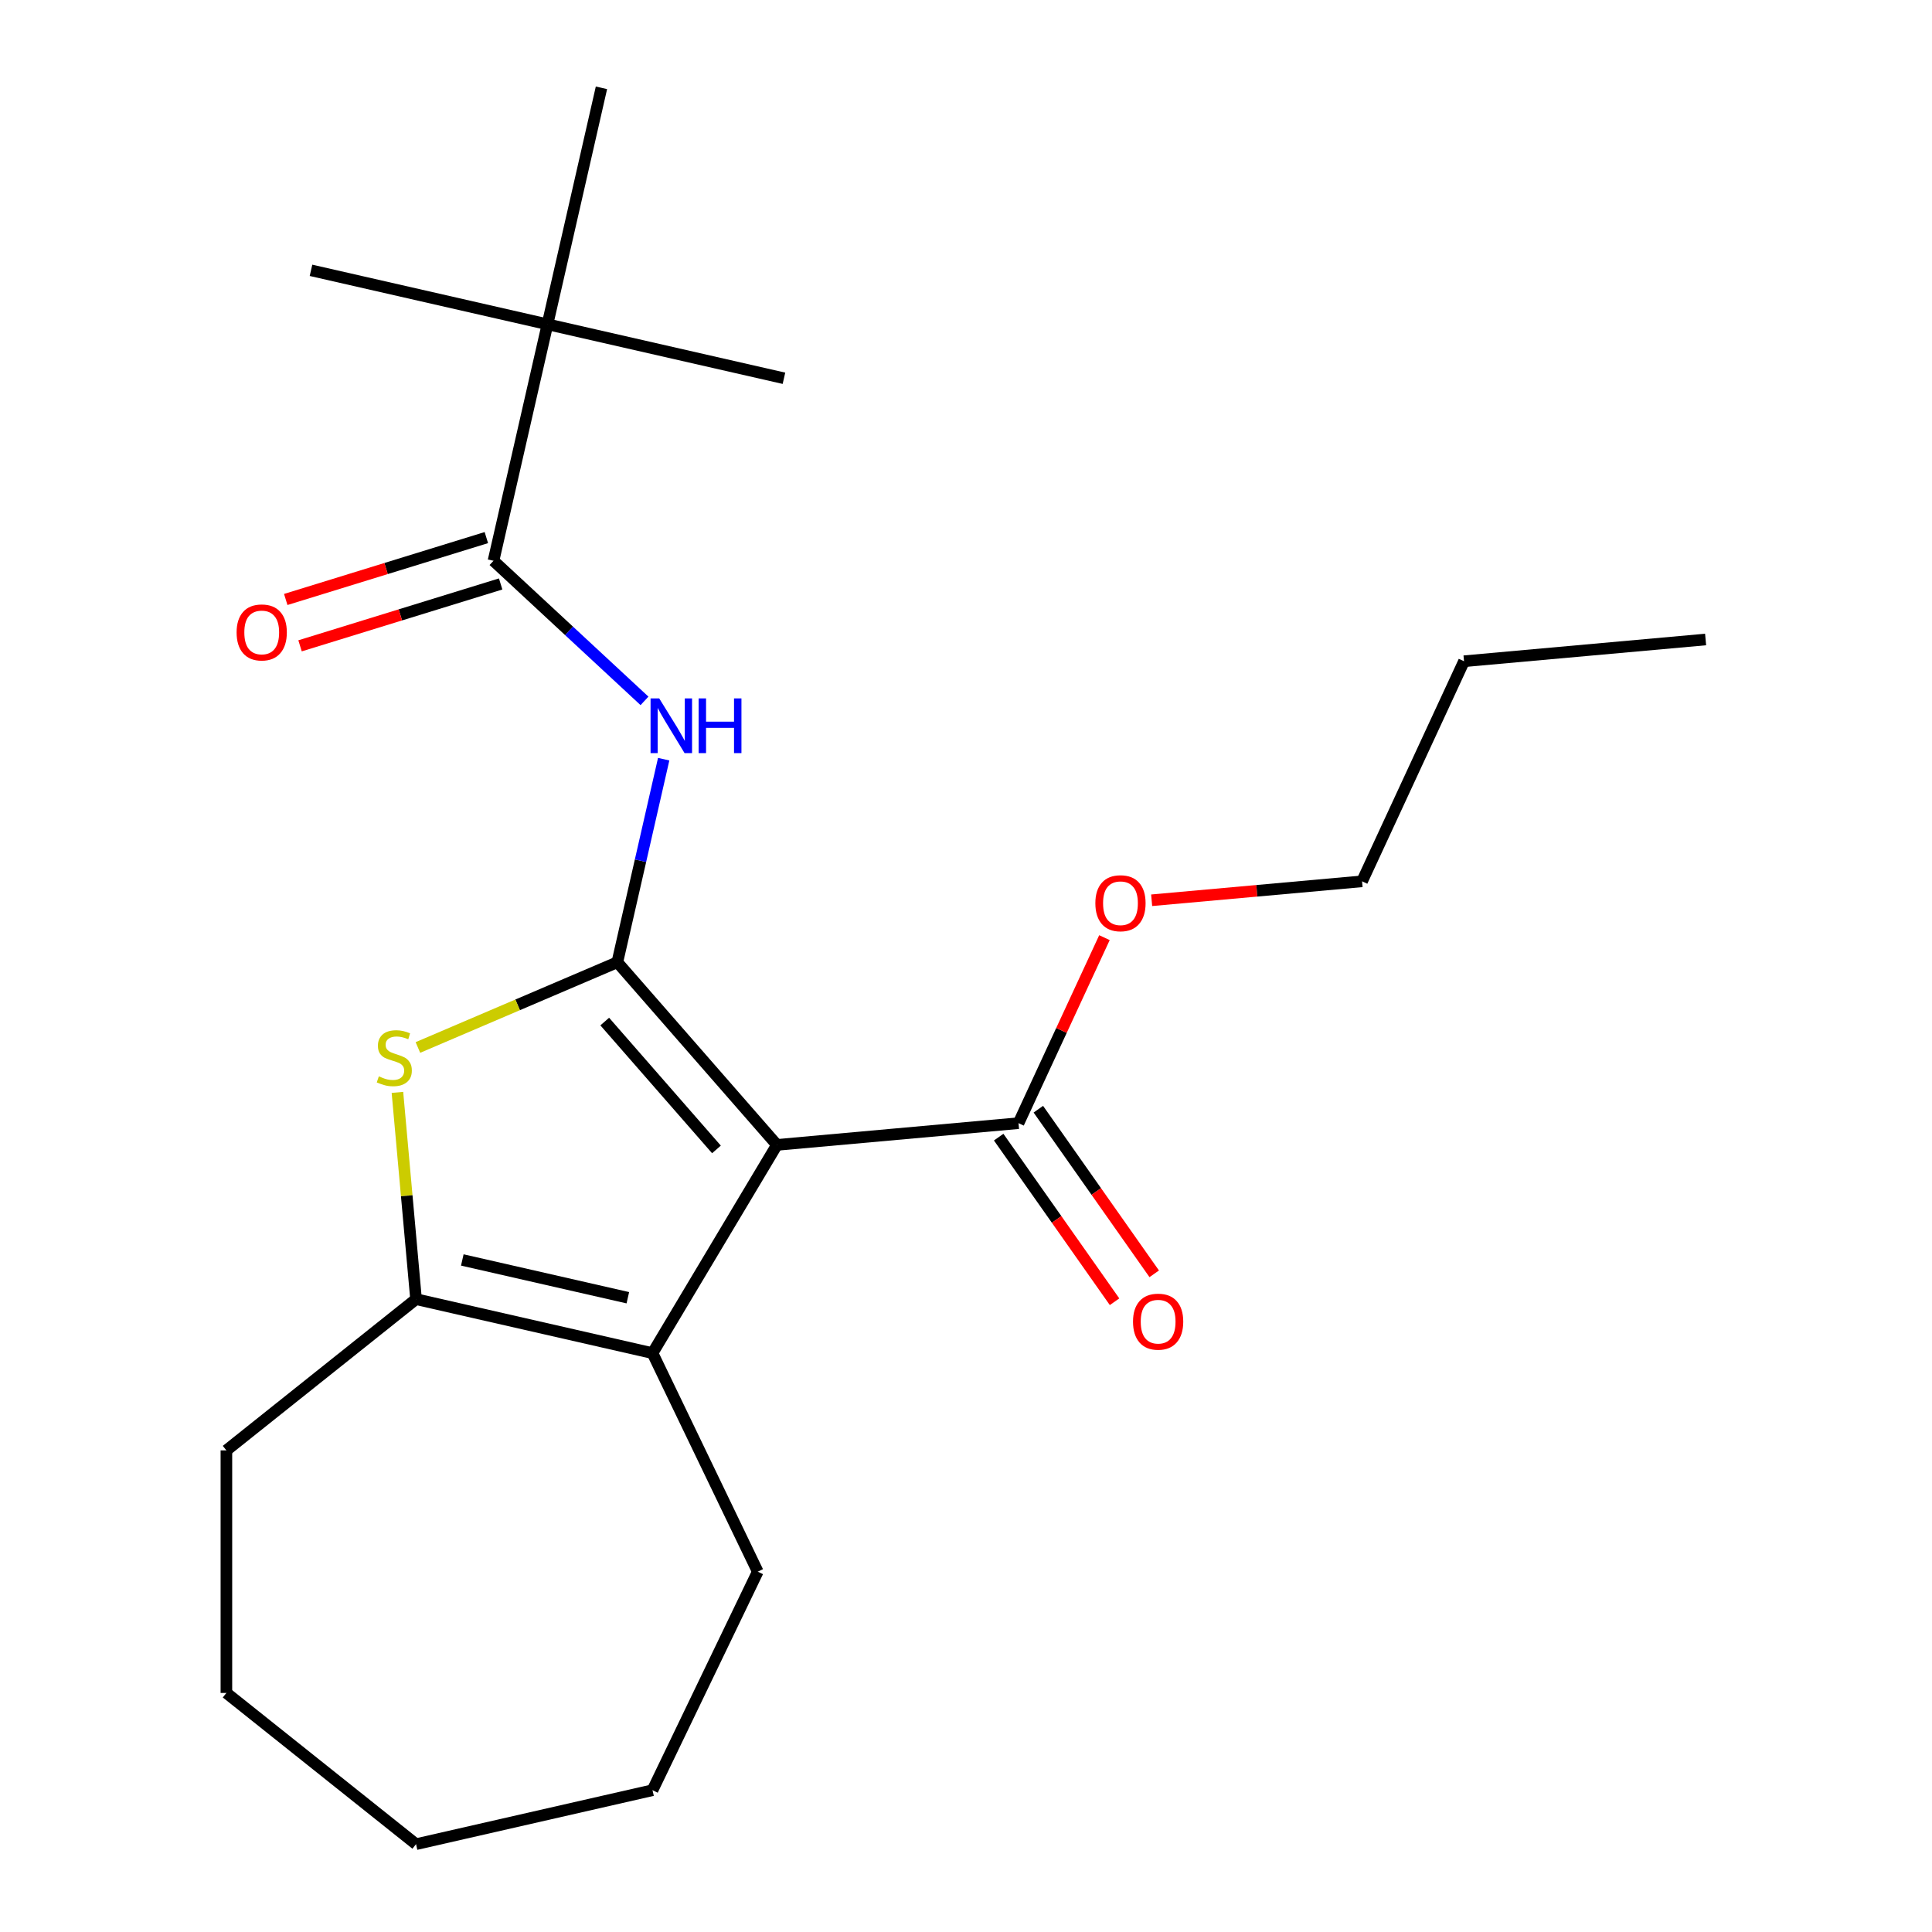 <?xml version='1.0' encoding='iso-8859-1'?>
<svg version='1.1' baseProfile='full'
              xmlns='http://www.w3.org/2000/svg'
                      xmlns:rdkit='http://www.rdkit.org/xml'
                      xmlns:xlink='http://www.w3.org/1999/xlink'
                  xml:space='preserve'
width='1000px' height='1000px' viewBox='0 0 1000 1000'>
<!-- END OF HEADER -->
<rect style='opacity:1.0;fill:#FFFFFF;stroke:none' width='1000' height='1000' x='0' y='0'> </rect>
<path class='bond-0' d='M 319.533,498.053 L 402.136,592.6' style='fill:none;fill-rule:evenodd;stroke:#000000;stroke-width:6px;stroke-linecap:butt;stroke-linejoin:miter;stroke-opacity:1' />
<path class='bond-0' d='M 313.014,528.755 L 370.836,594.938' style='fill:none;fill-rule:evenodd;stroke:#000000;stroke-width:6px;stroke-linecap:butt;stroke-linejoin:miter;stroke-opacity:1' />
<path class='bond-1' d='M 319.533,498.053 L 267.919,520.113' style='fill:none;fill-rule:evenodd;stroke:#000000;stroke-width:6px;stroke-linecap:butt;stroke-linejoin:miter;stroke-opacity:1' />
<path class='bond-1' d='M 267.919,520.113 L 216.306,542.174' style='fill:none;fill-rule:evenodd;stroke:#CCCC00;stroke-width:6px;stroke-linecap:butt;stroke-linejoin:miter;stroke-opacity:1' />
<path class='bond-3' d='M 319.533,498.053 L 331.527,445.501' style='fill:none;fill-rule:evenodd;stroke:#000000;stroke-width:6px;stroke-linecap:butt;stroke-linejoin:miter;stroke-opacity:1' />
<path class='bond-3' d='M 331.527,445.501 L 343.522,392.95' style='fill:none;fill-rule:evenodd;stroke:#0000FF;stroke-width:6px;stroke-linecap:butt;stroke-linejoin:miter;stroke-opacity:1' />
<path class='bond-2' d='M 402.136,592.6 L 337.742,700.377' style='fill:none;fill-rule:evenodd;stroke:#000000;stroke-width:6px;stroke-linecap:butt;stroke-linejoin:miter;stroke-opacity:1' />
<path class='bond-6' d='M 402.136,592.6 L 527.179,581.346' style='fill:none;fill-rule:evenodd;stroke:#000000;stroke-width:6px;stroke-linecap:butt;stroke-linejoin:miter;stroke-opacity:1' />
<path class='bond-4' d='M 205.709,565.415 L 210.525,618.927' style='fill:none;fill-rule:evenodd;stroke:#CCCC00;stroke-width:6px;stroke-linecap:butt;stroke-linejoin:miter;stroke-opacity:1' />
<path class='bond-4' d='M 210.525,618.927 L 215.341,672.44' style='fill:none;fill-rule:evenodd;stroke:#000000;stroke-width:6px;stroke-linecap:butt;stroke-linejoin:miter;stroke-opacity:1' />
<path class='bond-11' d='M 337.742,700.377 L 392.216,813.493' style='fill:none;fill-rule:evenodd;stroke:#000000;stroke-width:6px;stroke-linecap:butt;stroke-linejoin:miter;stroke-opacity:1' />
<path class='bond-22' d='M 337.742,700.377 L 215.341,672.44' style='fill:none;fill-rule:evenodd;stroke:#000000;stroke-width:6px;stroke-linecap:butt;stroke-linejoin:miter;stroke-opacity:1' />
<path class='bond-22' d='M 324.969,671.706 L 239.289,652.15' style='fill:none;fill-rule:evenodd;stroke:#000000;stroke-width:6px;stroke-linecap:butt;stroke-linejoin:miter;stroke-opacity:1' />
<path class='bond-5' d='M 333.591,362.774 L 294.514,326.515' style='fill:none;fill-rule:evenodd;stroke:#0000FF;stroke-width:6px;stroke-linecap:butt;stroke-linejoin:miter;stroke-opacity:1' />
<path class='bond-5' d='M 294.514,326.515 L 255.436,290.257' style='fill:none;fill-rule:evenodd;stroke:#000000;stroke-width:6px;stroke-linecap:butt;stroke-linejoin:miter;stroke-opacity:1' />
<path class='bond-12' d='M 215.341,672.44 L 117.183,750.718' style='fill:none;fill-rule:evenodd;stroke:#000000;stroke-width:6px;stroke-linecap:butt;stroke-linejoin:miter;stroke-opacity:1' />
<path class='bond-7' d='M 255.436,290.257 L 283.373,167.856' style='fill:none;fill-rule:evenodd;stroke:#000000;stroke-width:6px;stroke-linecap:butt;stroke-linejoin:miter;stroke-opacity:1' />
<path class='bond-8' d='M 251.735,278.26 L 199.819,294.274' style='fill:none;fill-rule:evenodd;stroke:#000000;stroke-width:6px;stroke-linecap:butt;stroke-linejoin:miter;stroke-opacity:1' />
<path class='bond-8' d='M 199.819,294.274 L 147.903,310.288' style='fill:none;fill-rule:evenodd;stroke:#FF0000;stroke-width:6px;stroke-linecap:butt;stroke-linejoin:miter;stroke-opacity:1' />
<path class='bond-8' d='M 259.137,302.254 L 207.22,318.268' style='fill:none;fill-rule:evenodd;stroke:#000000;stroke-width:6px;stroke-linecap:butt;stroke-linejoin:miter;stroke-opacity:1' />
<path class='bond-8' d='M 207.22,318.268 L 155.304,334.282' style='fill:none;fill-rule:evenodd;stroke:#FF0000;stroke-width:6px;stroke-linecap:butt;stroke-linejoin:miter;stroke-opacity:1' />
<path class='bond-9' d='M 516.913,588.573 L 546.902,631.175' style='fill:none;fill-rule:evenodd;stroke:#000000;stroke-width:6px;stroke-linecap:butt;stroke-linejoin:miter;stroke-opacity:1' />
<path class='bond-9' d='M 546.902,631.175 L 576.891,673.777' style='fill:none;fill-rule:evenodd;stroke:#FF0000;stroke-width:6px;stroke-linecap:butt;stroke-linejoin:miter;stroke-opacity:1' />
<path class='bond-9' d='M 537.446,574.119 L 567.435,616.721' style='fill:none;fill-rule:evenodd;stroke:#000000;stroke-width:6px;stroke-linecap:butt;stroke-linejoin:miter;stroke-opacity:1' />
<path class='bond-9' d='M 567.435,616.721 L 597.424,659.324' style='fill:none;fill-rule:evenodd;stroke:#FF0000;stroke-width:6px;stroke-linecap:butt;stroke-linejoin:miter;stroke-opacity:1' />
<path class='bond-10' d='M 527.179,581.346 L 549.421,533.336' style='fill:none;fill-rule:evenodd;stroke:#000000;stroke-width:6px;stroke-linecap:butt;stroke-linejoin:miter;stroke-opacity:1' />
<path class='bond-10' d='M 549.421,533.336 L 571.663,485.327' style='fill:none;fill-rule:evenodd;stroke:#FF0000;stroke-width:6px;stroke-linecap:butt;stroke-linejoin:miter;stroke-opacity:1' />
<path class='bond-13' d='M 283.373,167.856 L 160.972,139.918' style='fill:none;fill-rule:evenodd;stroke:#000000;stroke-width:6px;stroke-linecap:butt;stroke-linejoin:miter;stroke-opacity:1' />
<path class='bond-14' d='M 283.373,167.856 L 405.774,195.793' style='fill:none;fill-rule:evenodd;stroke:#000000;stroke-width:6px;stroke-linecap:butt;stroke-linejoin:miter;stroke-opacity:1' />
<path class='bond-15' d='M 283.373,167.856 L 311.311,45.455' style='fill:none;fill-rule:evenodd;stroke:#000000;stroke-width:6px;stroke-linecap:butt;stroke-linejoin:miter;stroke-opacity:1' />
<path class='bond-16' d='M 596.094,465.975 L 650.546,461.075' style='fill:none;fill-rule:evenodd;stroke:#FF0000;stroke-width:6px;stroke-linecap:butt;stroke-linejoin:miter;stroke-opacity:1' />
<path class='bond-16' d='M 650.546,461.075 L 704.998,456.174' style='fill:none;fill-rule:evenodd;stroke:#000000;stroke-width:6px;stroke-linecap:butt;stroke-linejoin:miter;stroke-opacity:1' />
<path class='bond-18' d='M 392.216,813.493 L 337.742,926.608' style='fill:none;fill-rule:evenodd;stroke:#000000;stroke-width:6px;stroke-linecap:butt;stroke-linejoin:miter;stroke-opacity:1' />
<path class='bond-19' d='M 117.183,750.718 L 117.183,876.267' style='fill:none;fill-rule:evenodd;stroke:#000000;stroke-width:6px;stroke-linecap:butt;stroke-linejoin:miter;stroke-opacity:1' />
<path class='bond-17' d='M 704.998,456.174 L 757.774,342.256' style='fill:none;fill-rule:evenodd;stroke:#000000;stroke-width:6px;stroke-linecap:butt;stroke-linejoin:miter;stroke-opacity:1' />
<path class='bond-20' d='M 757.774,342.256 L 882.817,331.002' style='fill:none;fill-rule:evenodd;stroke:#000000;stroke-width:6px;stroke-linecap:butt;stroke-linejoin:miter;stroke-opacity:1' />
<path class='bond-23' d='M 337.742,926.608 L 215.341,954.545' style='fill:none;fill-rule:evenodd;stroke:#000000;stroke-width:6px;stroke-linecap:butt;stroke-linejoin:miter;stroke-opacity:1' />
<path class='bond-21' d='M 117.183,876.267 L 215.341,954.545' style='fill:none;fill-rule:evenodd;stroke:#000000;stroke-width:6px;stroke-linecap:butt;stroke-linejoin:miter;stroke-opacity:1' />
<path  class='atom-2' d='M 196.087 557.116
Q 196.407 557.236, 197.727 557.796
Q 199.047 558.356, 200.487 558.716
Q 201.967 559.036, 203.407 559.036
Q 206.087 559.036, 207.647 557.756
Q 209.207 556.436, 209.207 554.156
Q 209.207 552.596, 208.407 551.636
Q 207.647 550.676, 206.447 550.156
Q 205.247 549.636, 203.247 549.036
Q 200.727 548.276, 199.207 547.556
Q 197.727 546.836, 196.647 545.316
Q 195.607 543.796, 195.607 541.236
Q 195.607 537.676, 198.007 535.476
Q 200.447 533.276, 205.247 533.276
Q 208.527 533.276, 212.247 534.836
L 211.327 537.916
Q 207.927 536.516, 205.367 536.516
Q 202.607 536.516, 201.087 537.676
Q 199.567 538.796, 199.607 540.756
Q 199.607 542.276, 200.367 543.196
Q 201.167 544.116, 202.287 544.636
Q 203.447 545.156, 205.367 545.756
Q 207.927 546.556, 209.447 547.356
Q 210.967 548.156, 212.047 549.796
Q 213.167 551.396, 213.167 554.156
Q 213.167 558.076, 210.527 560.196
Q 207.927 562.276, 203.567 562.276
Q 201.047 562.276, 199.127 561.716
Q 197.247 561.196, 195.007 560.276
L 196.087 557.116
' fill='#CCCC00'/>
<path  class='atom-4' d='M 341.21 361.492
L 350.49 376.492
Q 351.41 377.972, 352.89 380.652
Q 354.37 383.332, 354.45 383.492
L 354.45 361.492
L 358.21 361.492
L 358.21 389.812
L 354.33 389.812
L 344.37 373.412
Q 343.21 371.492, 341.97 369.292
Q 340.77 367.092, 340.41 366.412
L 340.41 389.812
L 336.73 389.812
L 336.73 361.492
L 341.21 361.492
' fill='#0000FF'/>
<path  class='atom-4' d='M 361.61 361.492
L 365.45 361.492
L 365.45 373.532
L 379.93 373.532
L 379.93 361.492
L 383.77 361.492
L 383.77 389.812
L 379.93 389.812
L 379.93 376.732
L 365.45 376.732
L 365.45 389.812
L 361.61 389.812
L 361.61 361.492
' fill='#0000FF'/>
<path  class='atom-9' d='M 122.465 327.343
Q 122.465 320.543, 125.825 316.743
Q 129.185 312.943, 135.465 312.943
Q 141.745 312.943, 145.105 316.743
Q 148.465 320.543, 148.465 327.343
Q 148.465 334.223, 145.065 338.143
Q 141.665 342.023, 135.465 342.023
Q 129.225 342.023, 125.825 338.143
Q 122.465 334.263, 122.465 327.343
M 135.465 338.823
Q 139.785 338.823, 142.105 335.943
Q 144.465 333.023, 144.465 327.343
Q 144.465 321.783, 142.105 318.983
Q 139.785 316.143, 135.465 316.143
Q 131.145 316.143, 128.785 318.943
Q 126.465 321.743, 126.465 327.343
Q 126.465 333.063, 128.785 335.943
Q 131.145 338.823, 135.465 338.823
' fill='#FF0000'/>
<path  class='atom-10' d='M 586.447 684.089
Q 586.447 677.289, 589.807 673.489
Q 593.167 669.689, 599.447 669.689
Q 605.727 669.689, 609.087 673.489
Q 612.447 677.289, 612.447 684.089
Q 612.447 690.969, 609.047 694.889
Q 605.647 698.769, 599.447 698.769
Q 593.207 698.769, 589.807 694.889
Q 586.447 691.009, 586.447 684.089
M 599.447 695.569
Q 603.767 695.569, 606.087 692.689
Q 608.447 689.769, 608.447 684.089
Q 608.447 678.529, 606.087 675.729
Q 603.767 672.889, 599.447 672.889
Q 595.127 672.889, 592.767 675.689
Q 590.447 678.489, 590.447 684.089
Q 590.447 689.809, 592.767 692.689
Q 595.127 695.569, 599.447 695.569
' fill='#FF0000'/>
<path  class='atom-11' d='M 566.955 467.508
Q 566.955 460.708, 570.315 456.908
Q 573.675 453.108, 579.955 453.108
Q 586.235 453.108, 589.595 456.908
Q 592.955 460.708, 592.955 467.508
Q 592.955 474.388, 589.555 478.308
Q 586.155 482.188, 579.955 482.188
Q 573.715 482.188, 570.315 478.308
Q 566.955 474.428, 566.955 467.508
M 579.955 478.988
Q 584.275 478.988, 586.595 476.108
Q 588.955 473.188, 588.955 467.508
Q 588.955 461.948, 586.595 459.148
Q 584.275 456.308, 579.955 456.308
Q 575.635 456.308, 573.275 459.108
Q 570.955 461.908, 570.955 467.508
Q 570.955 473.228, 573.275 476.108
Q 575.635 478.988, 579.955 478.988
' fill='#FF0000'/>
</svg>
